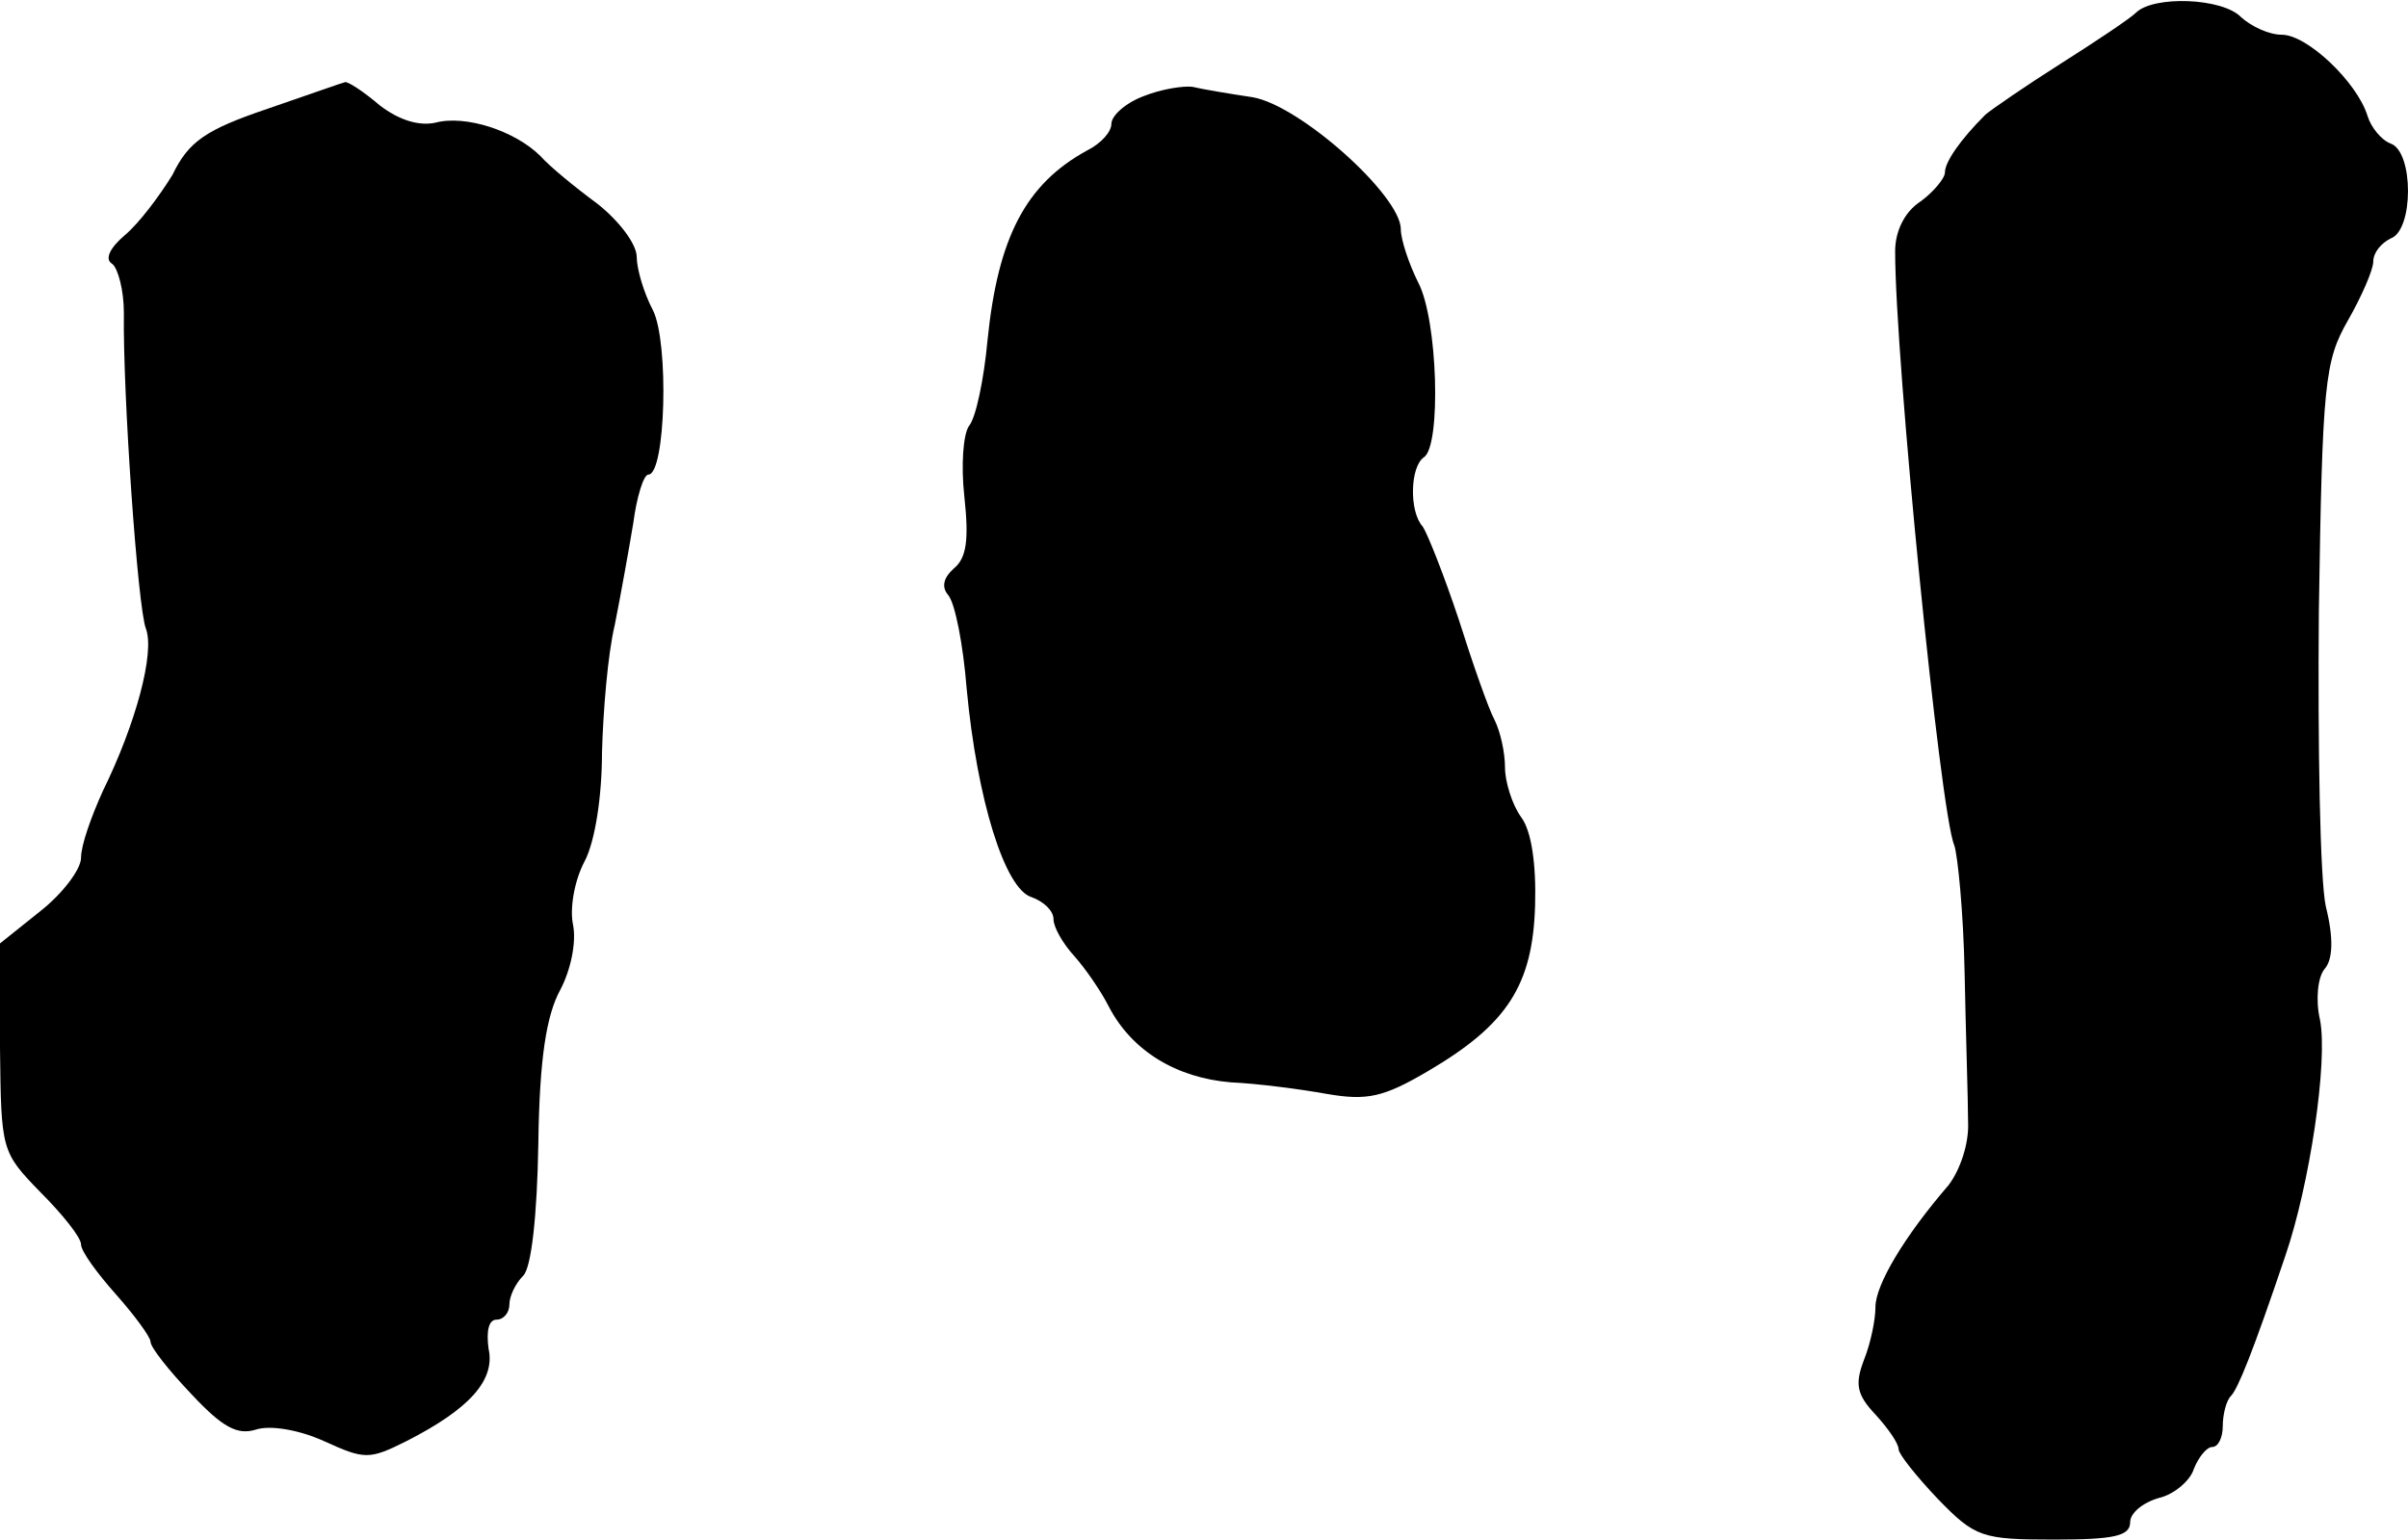 <?xml version="1.0" standalone="no"?>
<!DOCTYPE svg PUBLIC "-//W3C//DTD SVG 20010904//EN"
 "http://www.w3.org/TR/2001/REC-SVG-20010904/DTD/svg10.dtd">
<svg version="1.0" xmlns="http://www.w3.org/2000/svg"
 width="208pt" height="133pt" viewBox="0 0 208 133"
 preserveAspectRatio="xMidYMid meet">
<g transform="translate(0,133) scale(0.1,-0.1)"
fill="#000000" stroke="none">
<path d="M1845 1319 c-5 -5 -35 -25 -65 -44 -30 -19 -59 -39 -65 -44 -22 -22
-35 -41 -35 -50 0 -5 -10 -17 -21 -25 -14 -9 -22 -26 -22 -43 0 -94 39 -485
51 -513 3 -8 8 -58 9 -110 1 -52 3 -110 3 -129 1 -19 -7 -42 -17 -55 -38 -44
-63 -86 -63 -105 0 -11 -4 -31 -10 -46 -8 -21 -6 -30 10 -47 11 -12 20 -25 20
-30 0 -4 15 -23 34 -43 32 -33 38 -35 100 -35 52 0 66 3 66 15 0 8 11 17 25
21 13 3 27 15 30 25 4 10 11 19 16 19 5 0 9 8 9 18 0 10 3 22 7 26 6 6 19 38
47 121 21 61 37 168 30 204 -4 17 -2 37 4 44 7 8 8 26 1 54 -5 23 -7 138 -6
255 3 197 5 216 25 251 12 21 22 44 22 51 0 8 7 16 15 20 20 7 20 75 0 82 -8
3 -17 14 -20 24 -9 29 -52 70 -74 70 -11 0 -26 7 -35 15 -16 17 -76 19 -91 4z"/>
<path d="M231 1236 c-53 -18 -68 -28 -82 -57 -11 -18 -29 -42 -41 -52 -13 -11
-18 -21 -11 -25 5 -4 10 -23 10 -42 -1 -70 12 -255 19 -273 8 -21 -9 -83 -37
-140 -10 -22 -19 -47 -19 -58 0 -10 -16 -31 -35 -46 l-35 -28 0 -90 c1 -89 1
-90 35 -125 19 -19 35 -39 35 -45 0 -6 14 -25 30 -43 16 -18 30 -37 30 -41 0
-5 16 -25 35 -45 27 -29 40 -36 56 -31 12 4 37 0 59 -10 35 -16 39 -16 71 0
55 28 77 53 71 80 -2 15 0 25 7 25 6 0 11 6 11 13 0 7 5 18 12 25 7 7 12 52
13 114 1 74 7 111 19 133 9 17 14 41 11 56 -3 14 1 38 10 55 9 17 15 56 15 94
1 36 5 85 11 110 5 25 12 64 16 88 3 23 9 42 13 42 15 0 18 114 4 142 -8 15
-14 36 -14 46 0 11 -15 31 -34 46 -19 14 -41 32 -49 41 -22 22 -65 36 -91 29
-14 -3 -31 2 -48 15 -14 12 -28 21 -30 20 -1 0 -32 -11 -67 -23z"/>
<path d="M988 1247 c-16 -6 -28 -17 -28 -24 0 -7 -9 -17 -21 -23 -53 -29 -77
-75 -86 -164 -3 -33 -10 -67 -16 -74 -5 -7 -7 -34 -4 -61 4 -37 2 -53 -9 -62
-9 -8 -11 -16 -5 -23 6 -7 13 -43 16 -81 9 -96 33 -173 56 -180 11 -4 19 -12
19 -19 0 -7 8 -21 18 -32 9 -10 23 -30 30 -44 20 -38 58 -61 105 -65 23 -1 61
-6 83 -10 35 -6 49 -3 88 20 68 40 90 74 92 143 1 35 -3 64 -12 76 -8 11 -14
31 -14 43 0 13 -4 31 -9 41 -5 9 -19 49 -31 87 -13 39 -27 74 -31 80 -12 13
-11 52 1 60 15 10 12 119 -5 151 -8 16 -15 37 -15 46 0 29 -87 107 -128 114
-20 3 -44 7 -52 9 -8 1 -27 -2 -42 -8z"/>
</g>
</svg>
